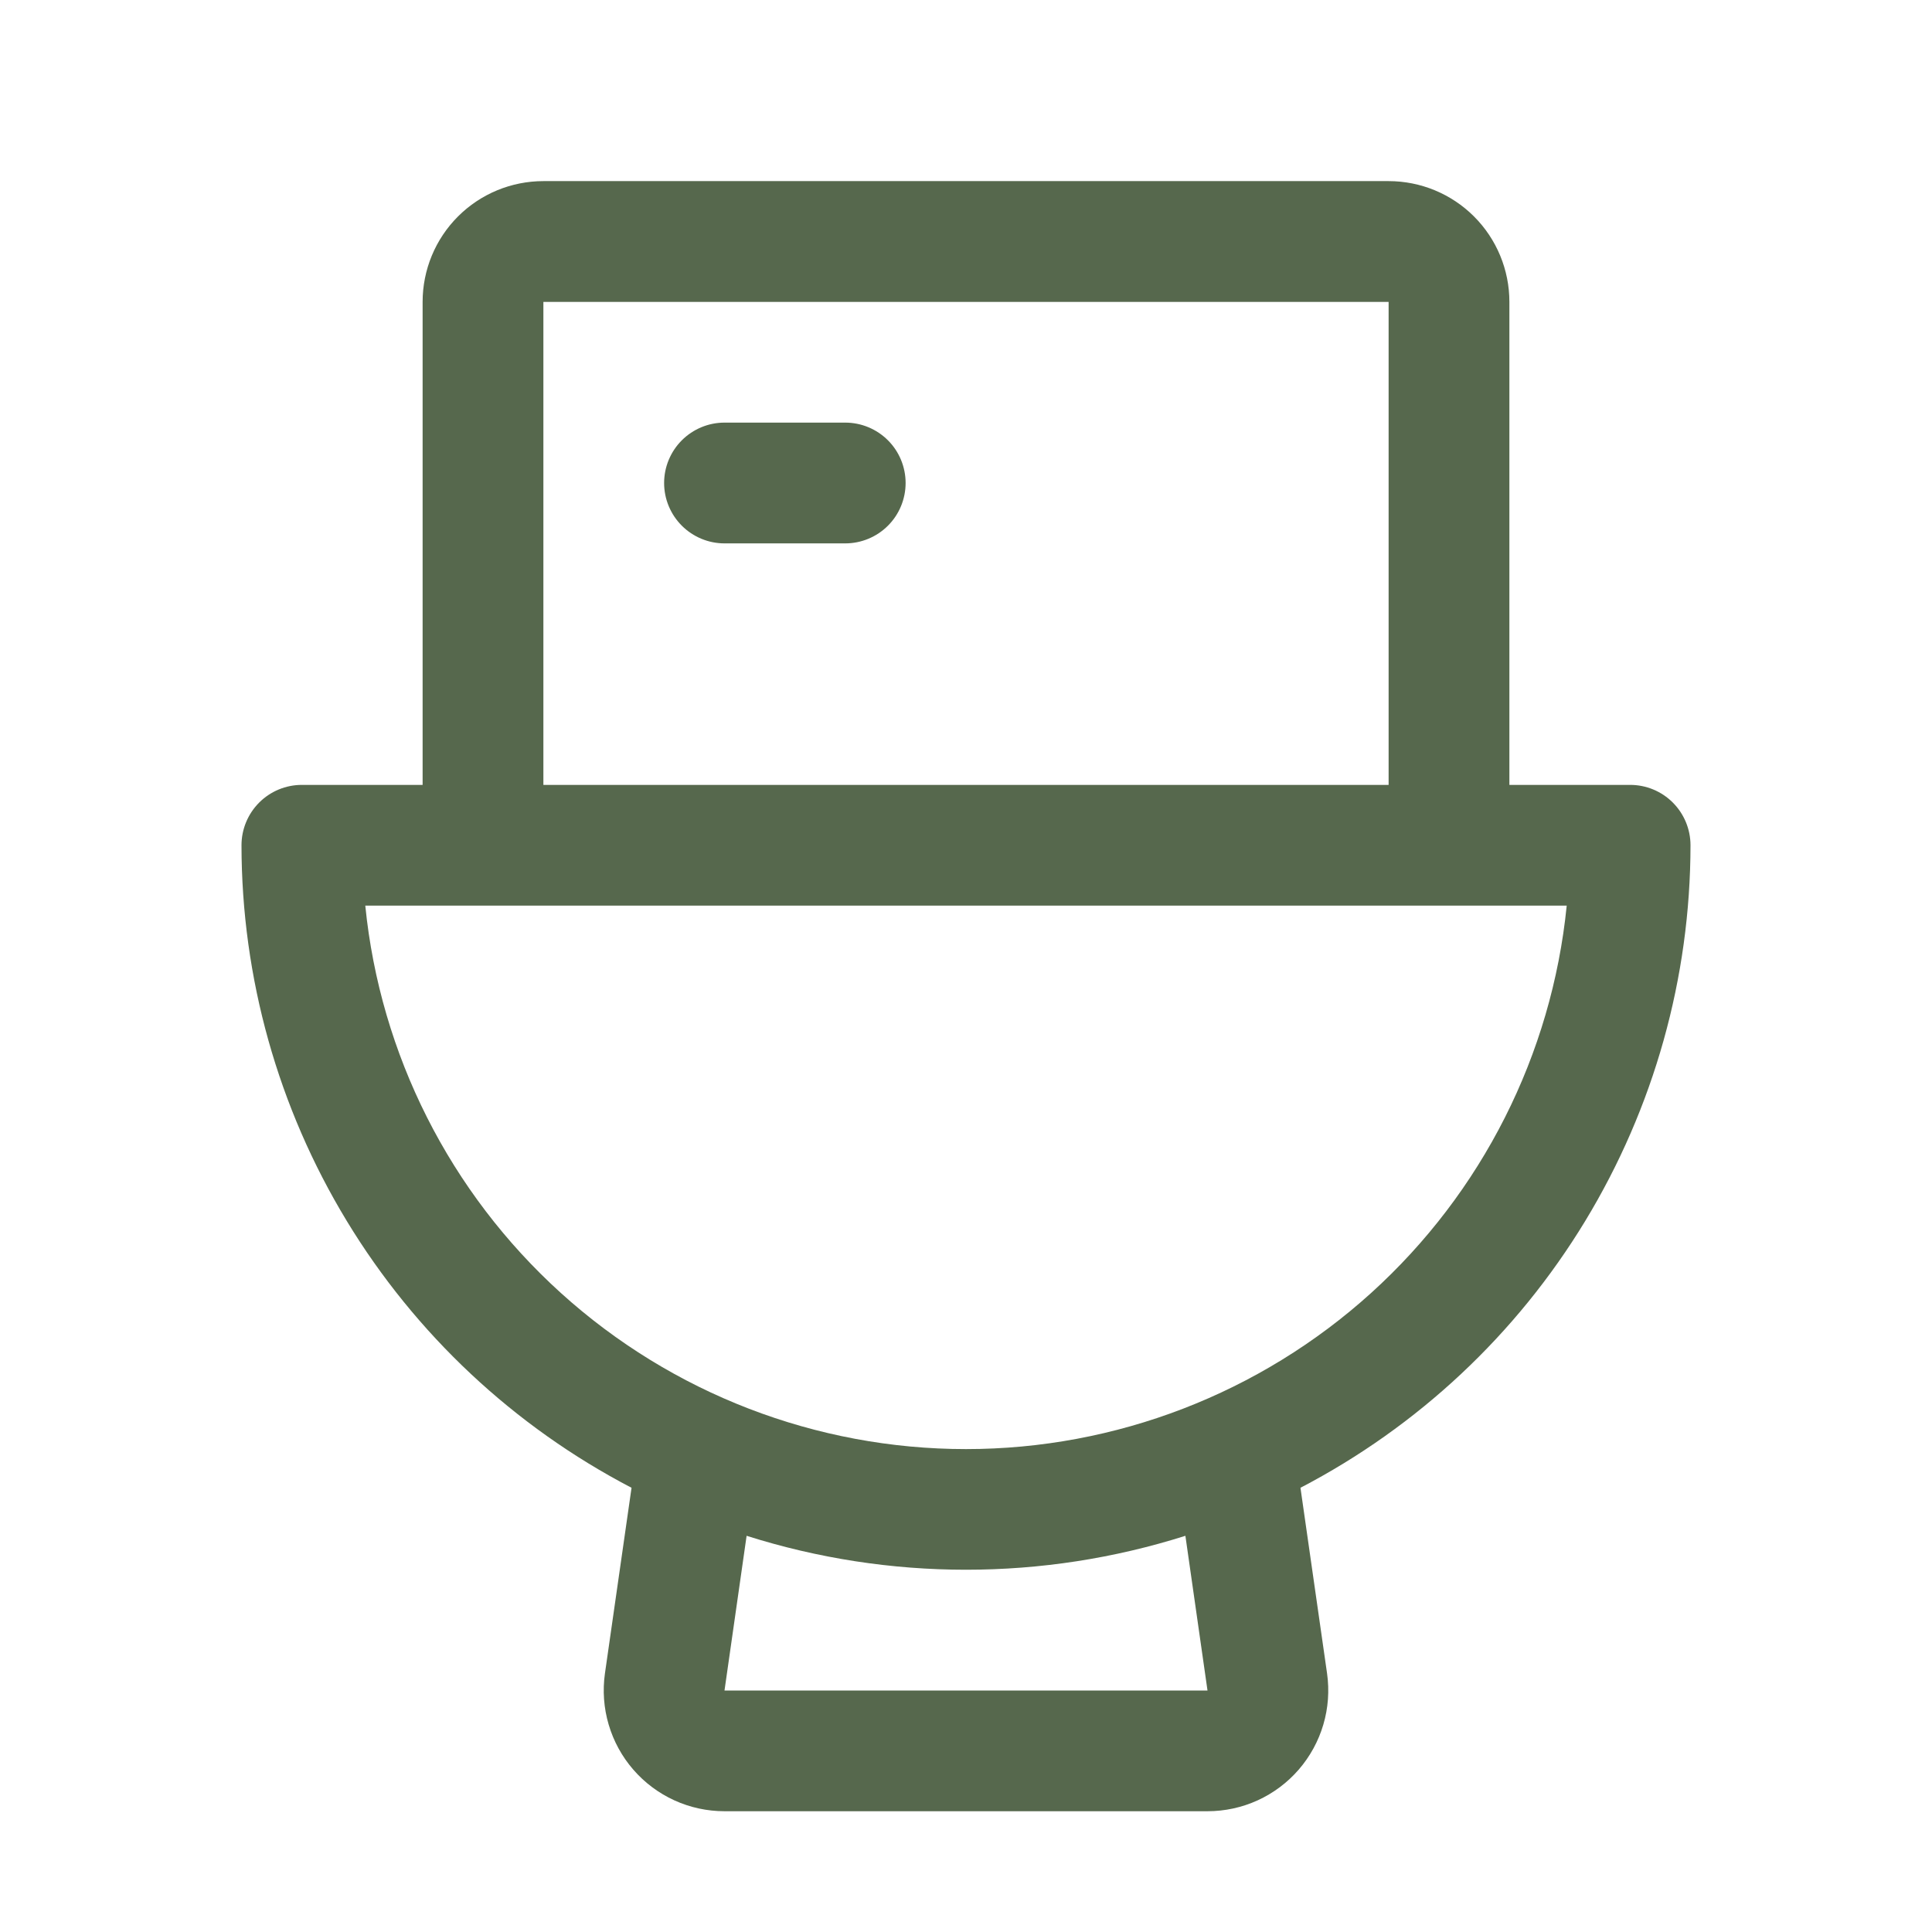 <?xml version="1.0" encoding="UTF-8"?> <svg xmlns="http://www.w3.org/2000/svg" width="43" height="43" viewBox="0 0 43 43" fill="none"> <path d="M20.156 10.75C20.156 11.106 20.015 11.448 19.763 11.7C19.511 11.952 19.169 12.094 18.812 12.094H16.125C15.769 12.094 15.427 11.952 15.175 11.7C14.923 11.448 14.781 11.106 14.781 10.75C14.781 10.394 14.923 10.052 15.175 9.8C15.427 9.548 15.769 9.406 16.125 9.406H18.812C19.169 9.406 19.511 9.548 19.763 9.8C20.015 10.052 20.156 10.394 20.156 10.75ZM28.944 33.113L29.536 37.245C29.59 37.627 29.562 38.015 29.453 38.384C29.344 38.754 29.157 39.095 28.905 39.386C28.653 39.677 28.341 39.91 27.991 40.07C27.64 40.23 27.26 40.312 26.875 40.312H16.125C15.74 40.312 15.36 40.23 15.009 40.07C14.659 39.91 14.347 39.677 14.095 39.386C13.842 39.095 13.656 38.754 13.547 38.384C13.438 38.015 13.41 37.627 13.464 37.245L14.056 33.113C11.44 31.75 9.248 29.697 7.718 27.175C6.188 24.654 5.377 21.762 5.375 18.812C5.375 18.456 5.517 18.114 5.769 17.862C6.021 17.61 6.362 17.469 6.719 17.469H9.406V6.719C9.406 6.006 9.689 5.322 10.193 4.818C10.697 4.314 11.381 4.031 12.094 4.031H30.906C31.619 4.031 32.303 4.314 32.807 4.818C33.311 5.322 33.594 6.006 33.594 6.719V17.469H36.281C36.638 17.469 36.979 17.61 37.231 17.862C37.483 18.114 37.625 18.456 37.625 18.812C37.623 21.762 36.812 24.654 35.282 27.175C33.752 29.697 31.56 31.75 28.944 33.113ZM12.094 17.469H30.906V6.719H12.094V17.469ZM26.383 34.182C23.206 35.189 19.794 35.189 16.617 34.182L16.125 37.625H26.875L26.383 34.182ZM34.87 20.156H8.13C8.462 23.471 10.015 26.544 12.485 28.779C14.956 31.014 18.169 32.252 21.5 32.252C24.831 32.252 28.044 31.014 30.515 28.779C32.985 26.544 34.538 23.471 34.87 20.156Z" fill="#56684D"></path> </svg> 